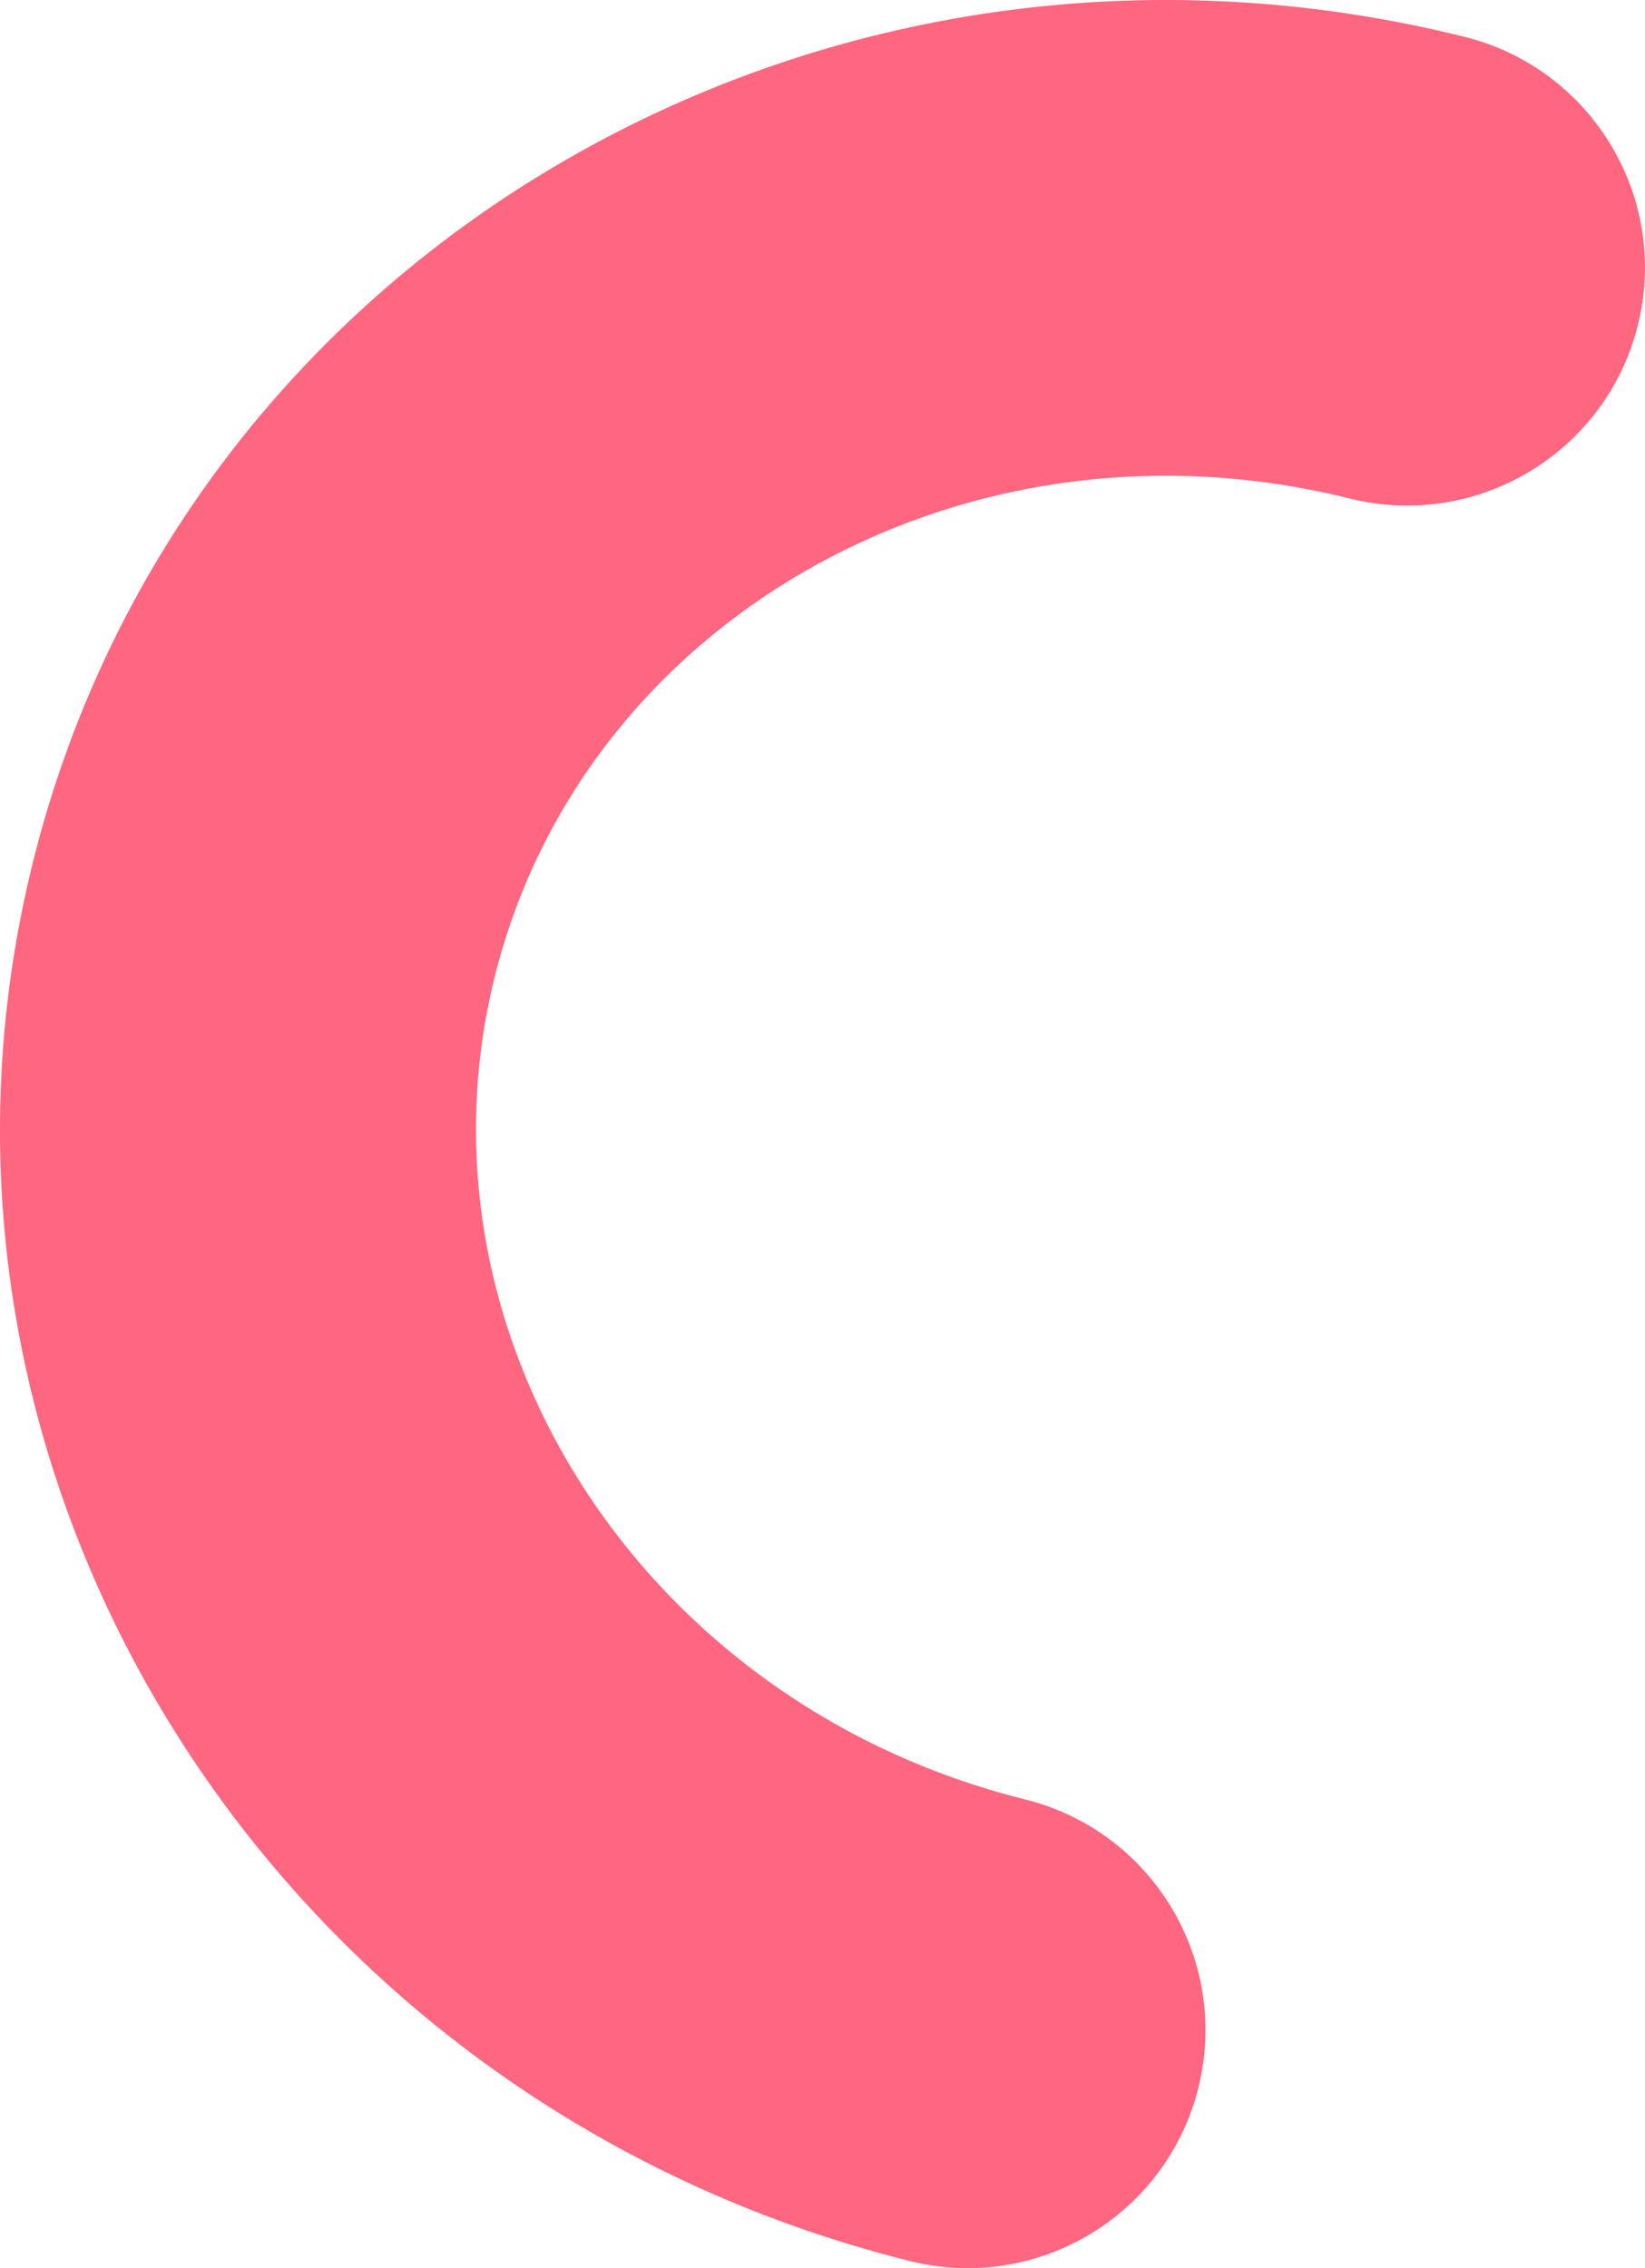 <svg width="38.032" height="52.442" viewBox="0 0 38.032 52.442" fill="none" xmlns="http://www.w3.org/2000/svg" xmlns:xlink="http://www.w3.org/1999/xlink">
	<desc>
			Created with Pixso.
	</desc>
	<defs/>
	<path id="Path" d="M37.867 7.52C38.602 4.572 36.809 1.587 33.861 0.852C19.179 -2.809 4.322 5.654 0.767 19.912C-2.788 34.17 6.357 48.617 21.04 52.278C23.987 53.013 26.972 51.219 27.706 48.272C28.441 45.324 26.648 42.339 23.701 41.605C14.804 39.387 9.384 30.822 11.44 22.573C13.473 14.422 22.095 9.427 30.882 11.449L31.2 11.525C34.148 12.26 37.132 10.467 37.867 7.52Z" fill="#FF667F" fill-opacity="1" fill-rule="evenodd"/>
</svg>
